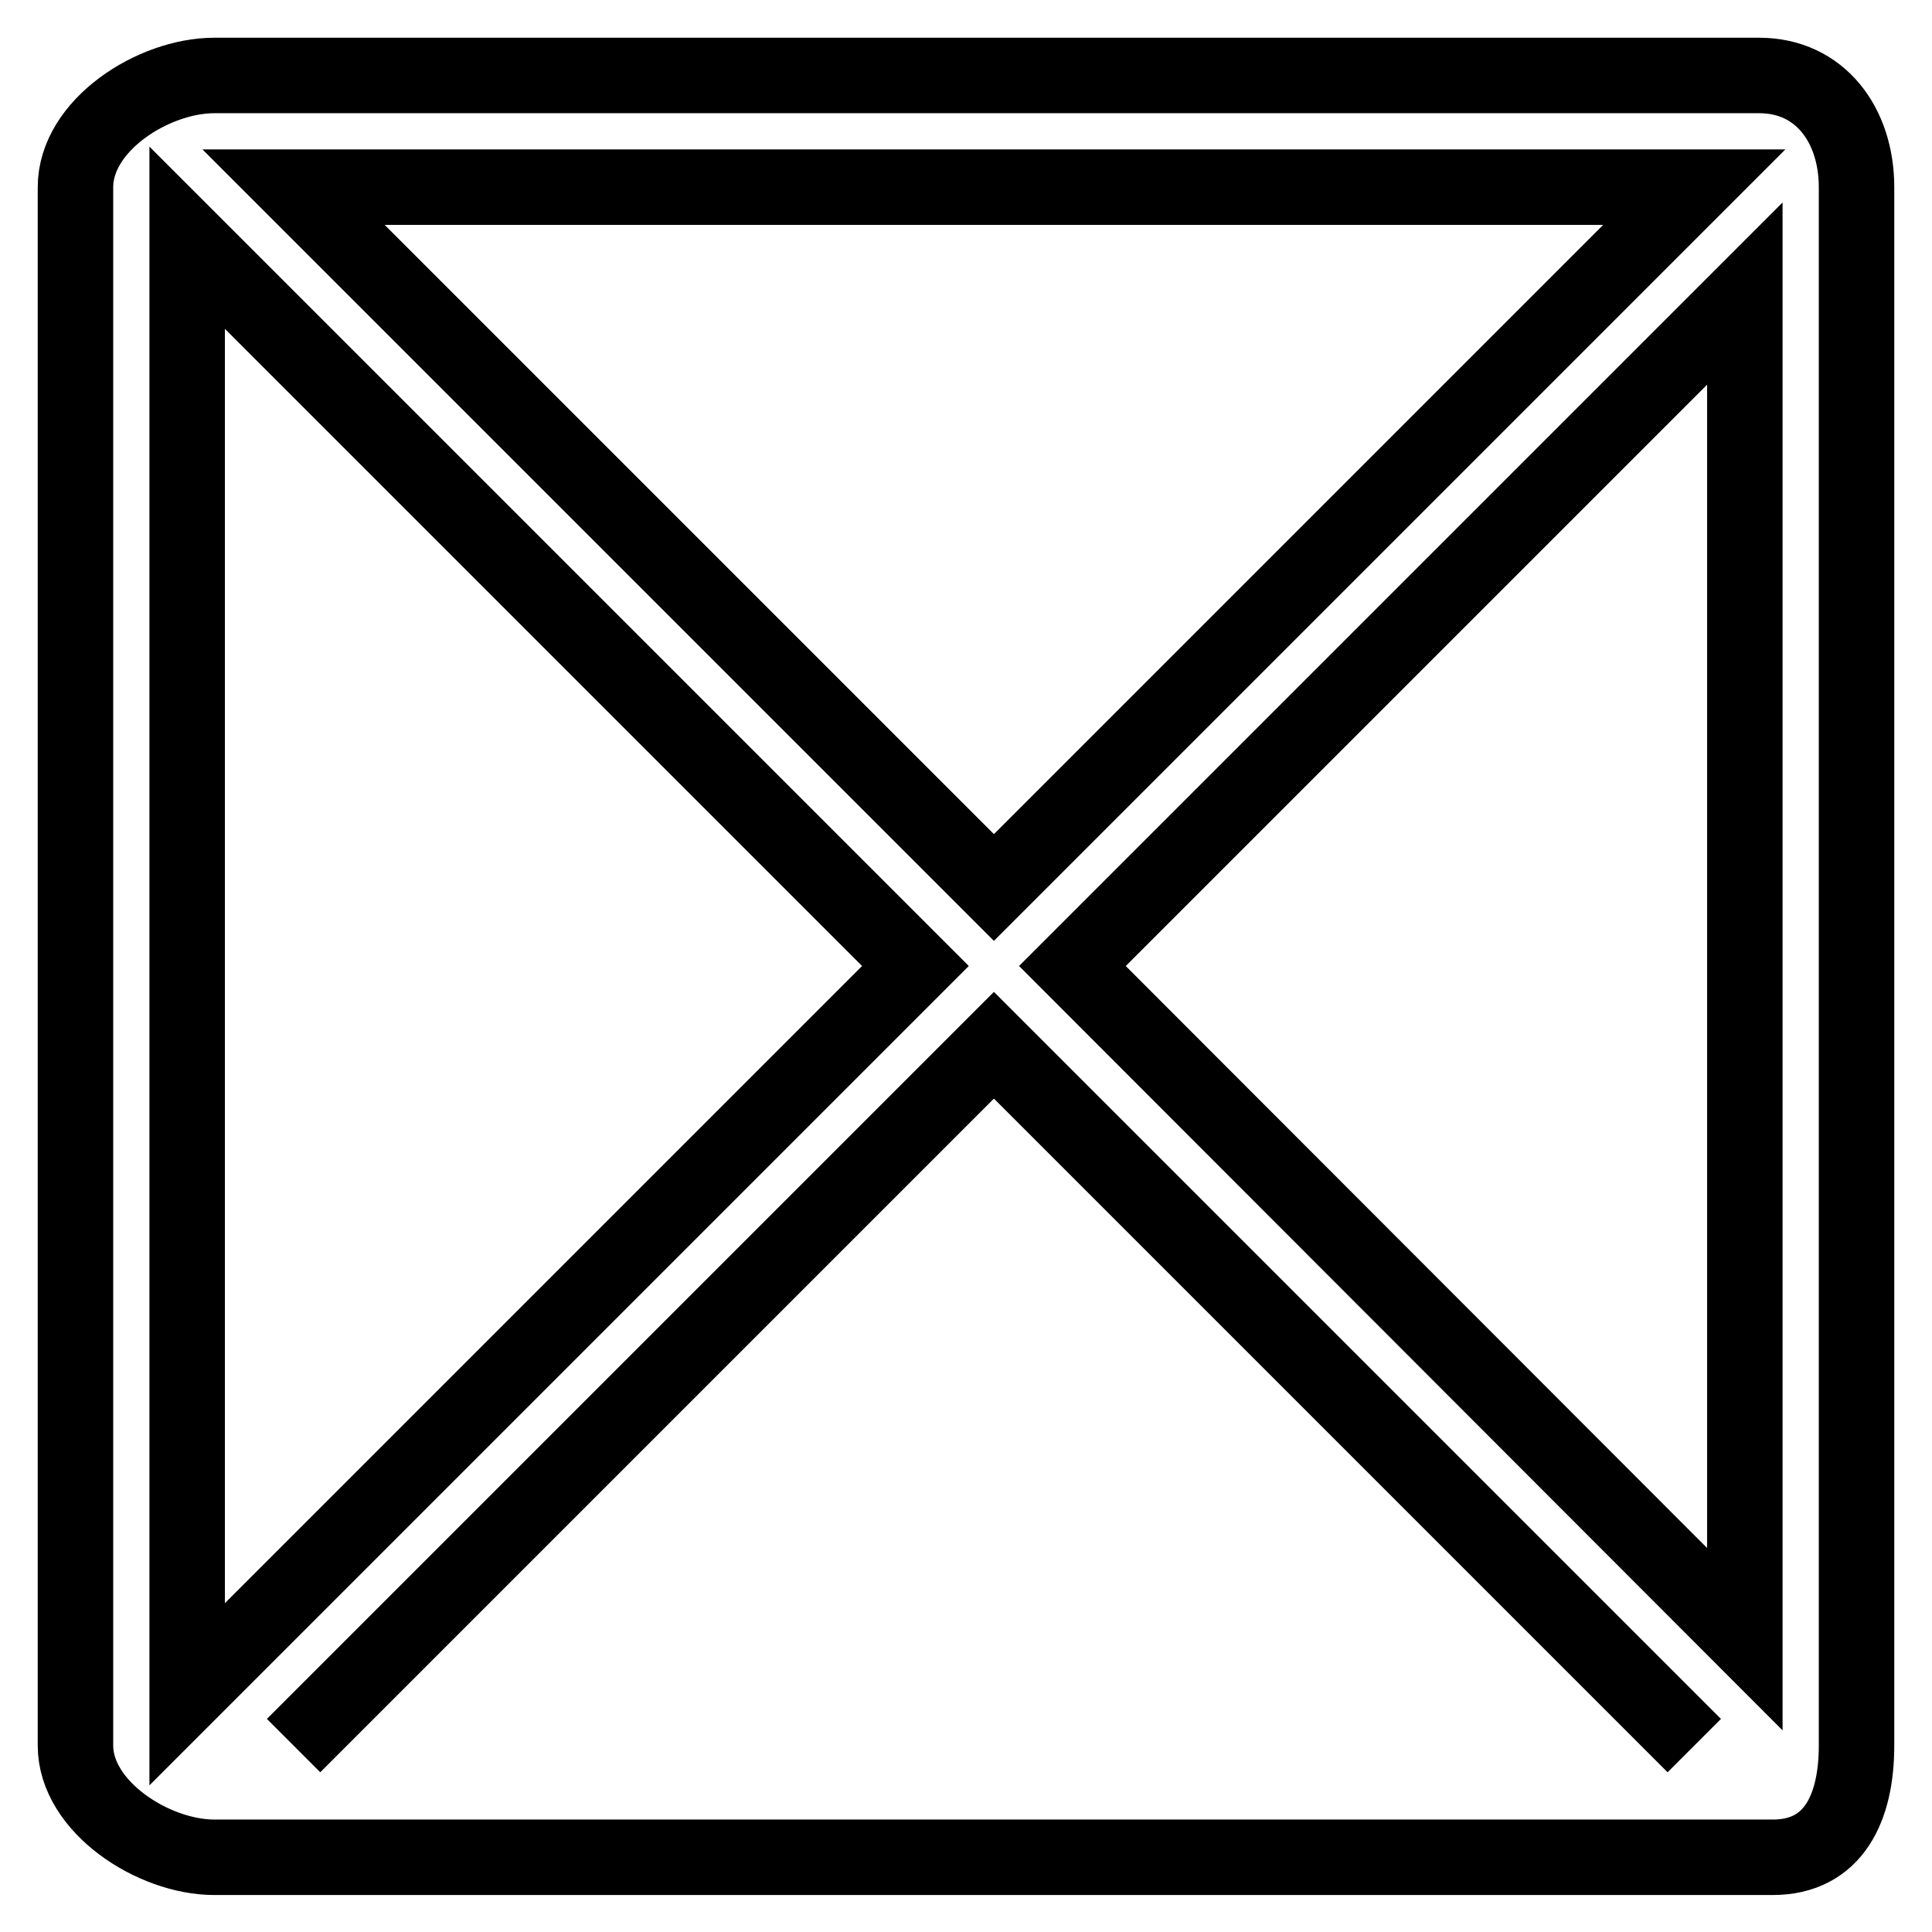 <?xml version="1.0" encoding="utf-8"?>
<!-- Svg Vector Icons : http://www.onlinewebfonts.com/icon -->
<!DOCTYPE svg PUBLIC "-//W3C//DTD SVG 1.1//EN" "http://www.w3.org/Graphics/SVG/1.1/DTD/svg11.dtd">
<svg version="1.1" xmlns="http://www.w3.org/2000/svg" xmlns:xlink="http://www.w3.org/1999/xlink" x="0px" y="0px" viewBox="0 0 256 256" enable-background="new 0 0 256 256" xml:space="preserve">
<g> <path stroke-width="10" fill-opacity="0" stroke="#000000"  d="M233.1,10H28.4C20.3,10,10,16.6,10,24.8v206.5c0,8.1,10.3,14.8,18.4,14.8h206.5c8.1,0,11.1-6.6,11.1-14.8 V24.8C246,16.6,241.2,10,233.1,10z M121.3,128l-96.5,96.5v-193L121.3,128z M38.9,24.8h185.6l-92.8,92.8L38.9,24.8z M38.9,231.3 l92.8-92.8l92.8,92.8 M142.1,128l89.1-89.1v178.3L142.1,128z"/></g>
</svg>